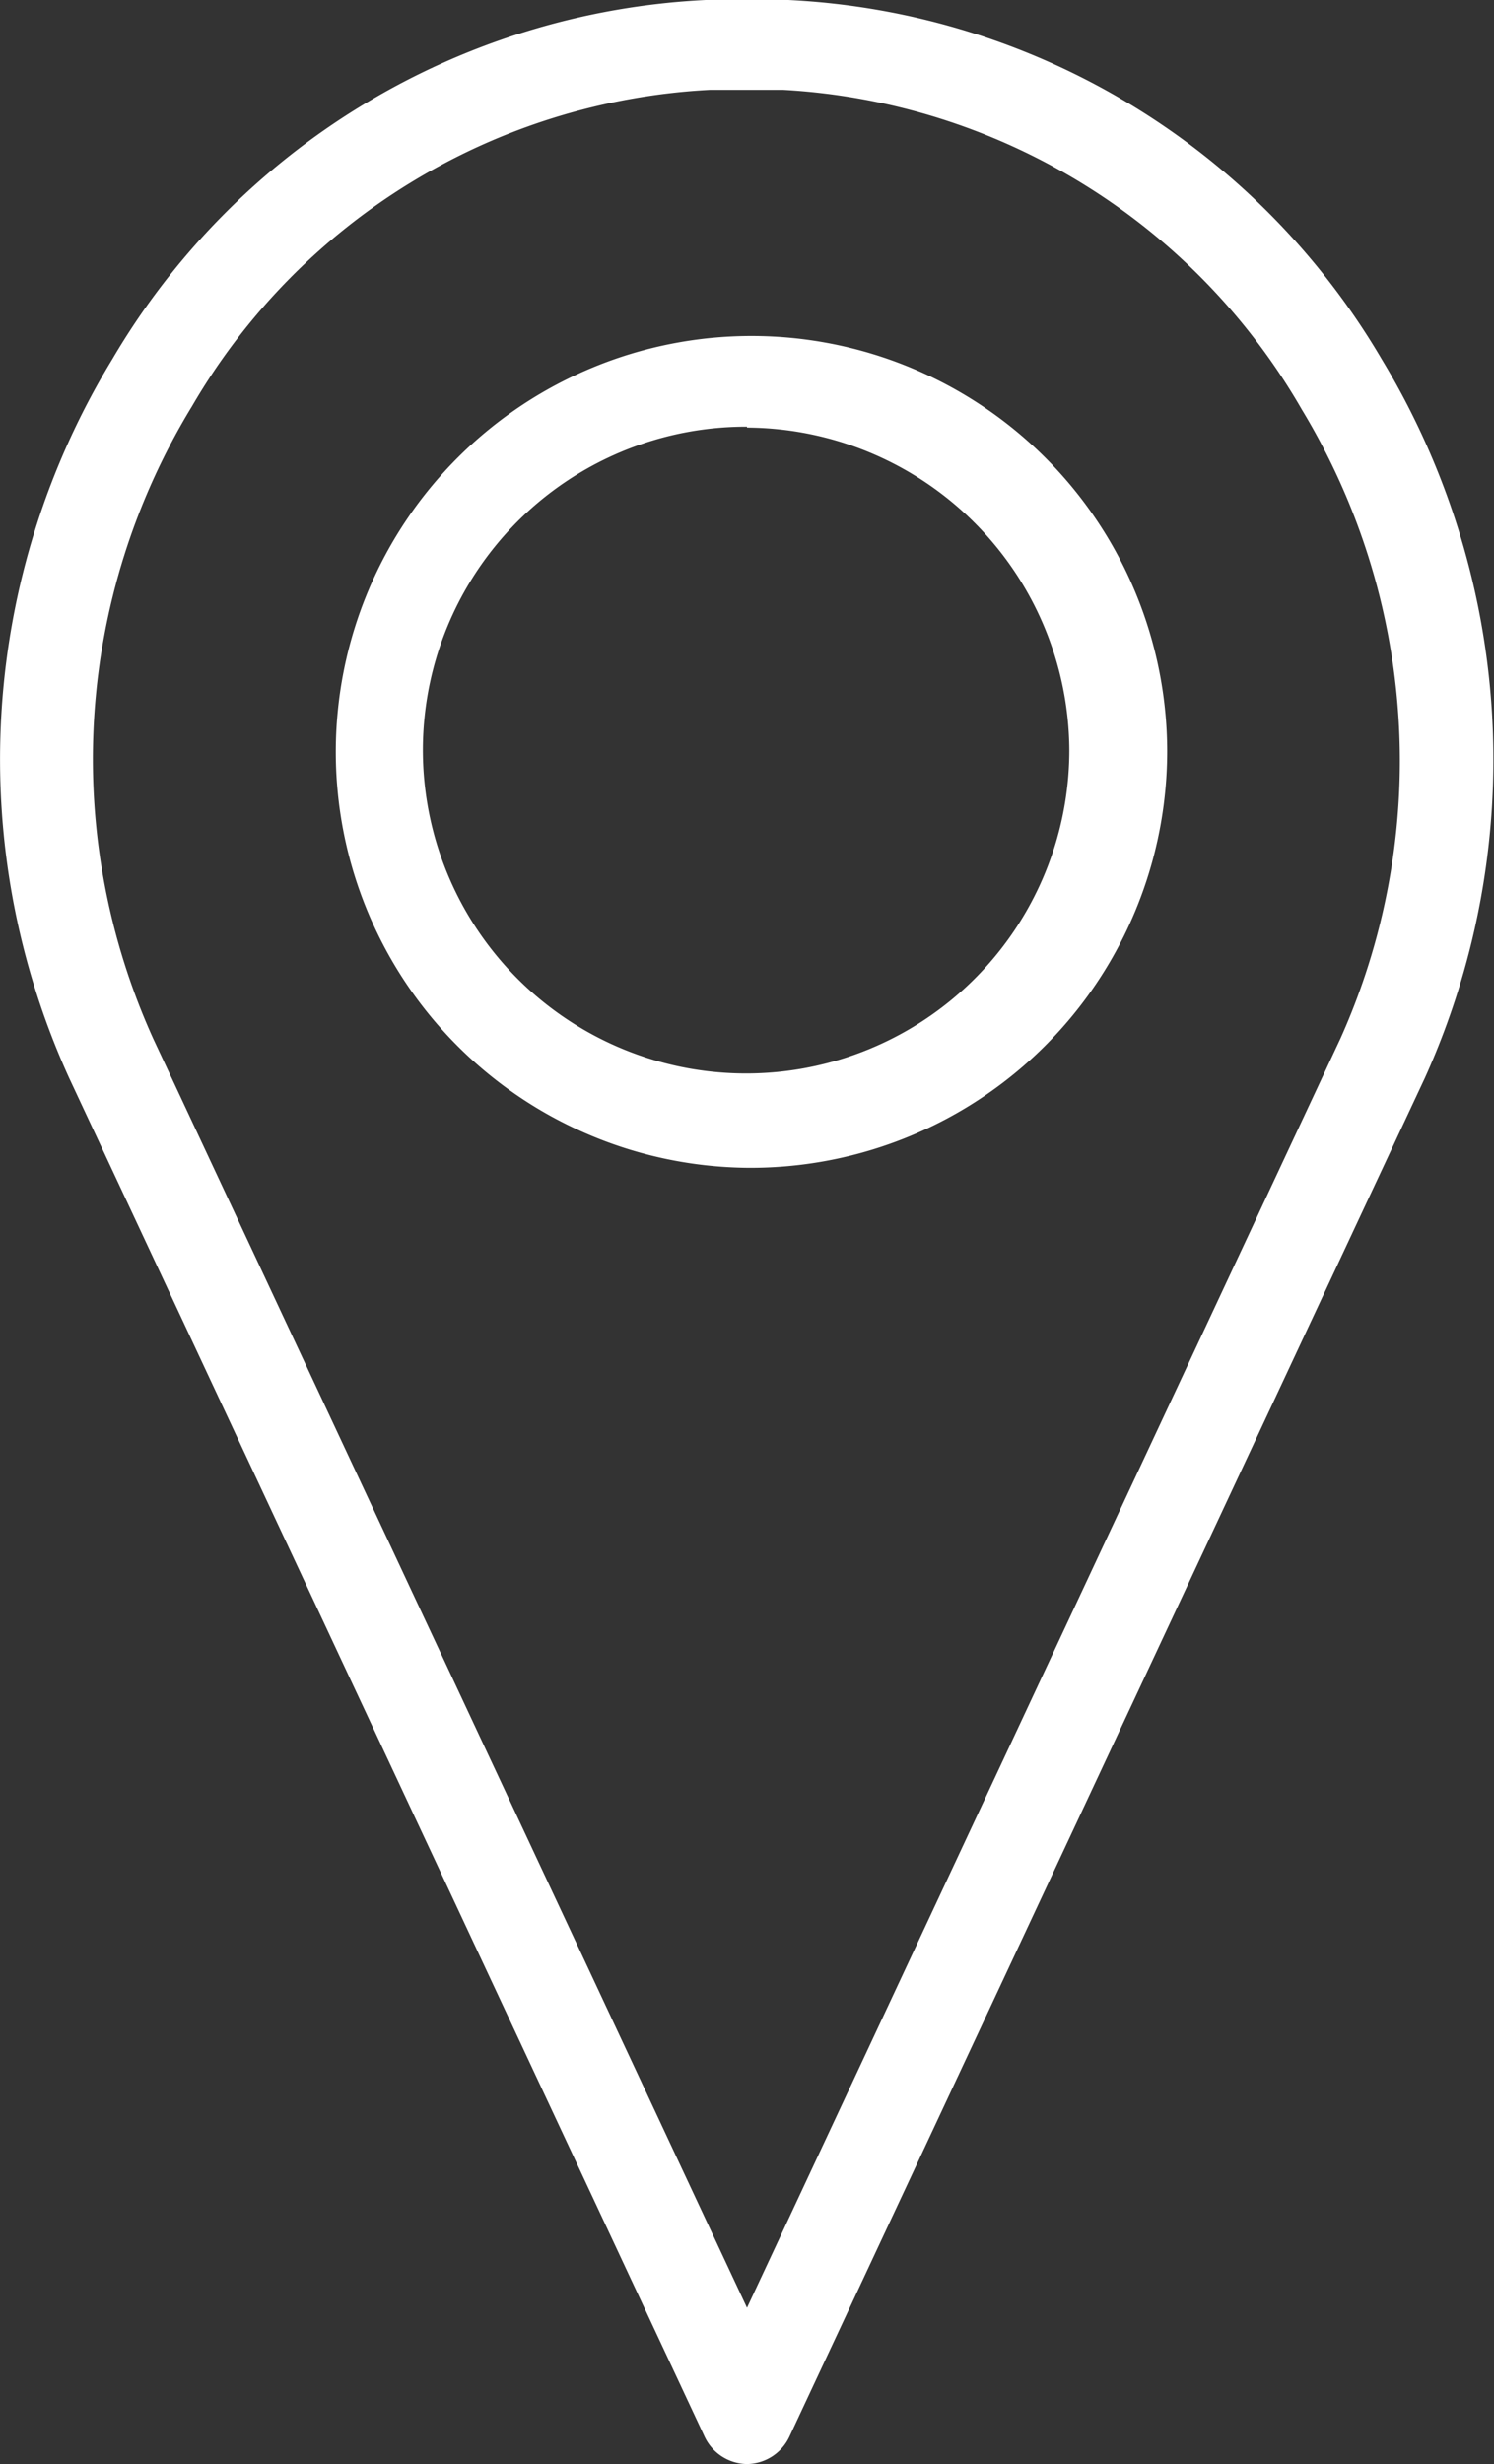 <svg id="Capa_1" data-name="Capa 1" xmlns="http://www.w3.org/2000/svg" viewBox="0 0 16.64 27.43"><rect x="0" y="0" width="16.64" height="27.43" fill="#333333" stroke="none"/><defs><style>.cls-1{fill:#fff;}</style></defs><path class="cls-1" d="M8.32,27.29A.38.38,0,0,1,8,27.07L.9,11.94a8.44,8.44,0,0,1,.47-7.88A8,8,0,0,1,7.87.15h.9a8,8,0,0,1,6.49,3.91,8.41,8.41,0,0,1,.48,7.88L8.66,27.07A.39.39,0,0,1,8.32,27.29Zm0-26.4H7.91A7.28,7.28,0,0,0,2,4.45a7.71,7.71,0,0,0-.43,7.18L8.32,26l6.74-14.4a7.67,7.67,0,0,0-.44-7.17A7.25,7.25,0,0,0,8.73.9Z"/><path class="cls-1" d="M8.32,27.43a.53.53,0,0,1-.47-.3L.77,12a8.56,8.56,0,0,1,.48-8A8.12,8.12,0,0,1,7.86,0h.92a8.12,8.12,0,0,1,6.61,4,8.61,8.61,0,0,1,.48,8L8.79,27.13A.53.53,0,0,1,8.32,27.43ZM8.32.28H7.87A7.88,7.88,0,0,0,1.49,4.13,8.29,8.29,0,0,0,1,11.88L8.11,27a.24.24,0,0,0,.42,0l7.08-15.13a8.26,8.26,0,0,0-.47-7.75A7.86,7.86,0,0,0,8.76.29Zm0,25.89a.14.14,0,0,1-.13-.09L1.46,11.69a7.8,7.8,0,0,1,.43-7.31A7.41,7.41,0,0,1,7.9.76q.42,0,.84,0a7.39,7.39,0,0,1,6,3.62,7.78,7.78,0,0,1,.44,7.3L8.45,26.08A.17.17,0,0,1,8.32,26.17ZM8.32,1H7.91A7.1,7.1,0,0,0,2.14,4.52a7.54,7.54,0,0,0-.43,7.05L8.32,25.69l6.61-14.13a7.55,7.55,0,0,0-.43-7A7.12,7.12,0,0,0,8.72,1Z"/><path class="cls-1" d="M8.32,12.85a4.49,4.49,0,1,1,4.49-4.49A4.5,4.5,0,0,1,8.32,12.85Zm0-8.23a3.74,3.74,0,1,0,3.73,3.74A3.75,3.75,0,0,0,8.32,4.62Z"/><path class="cls-1" d="M8.32,13A4.63,4.63,0,1,1,13,8.36,4.64,4.64,0,0,1,8.32,13Zm0-9a4.35,4.35,0,1,0,4.35,4.35A4.35,4.35,0,0,0,8.32,4Zm0,8.23A3.88,3.88,0,1,1,12.2,8.36,3.88,3.88,0,0,1,8.32,12.24Zm0-7.48a3.6,3.6,0,1,0,3.59,3.6A3.61,3.61,0,0,0,8.32,4.76Z"/></svg>